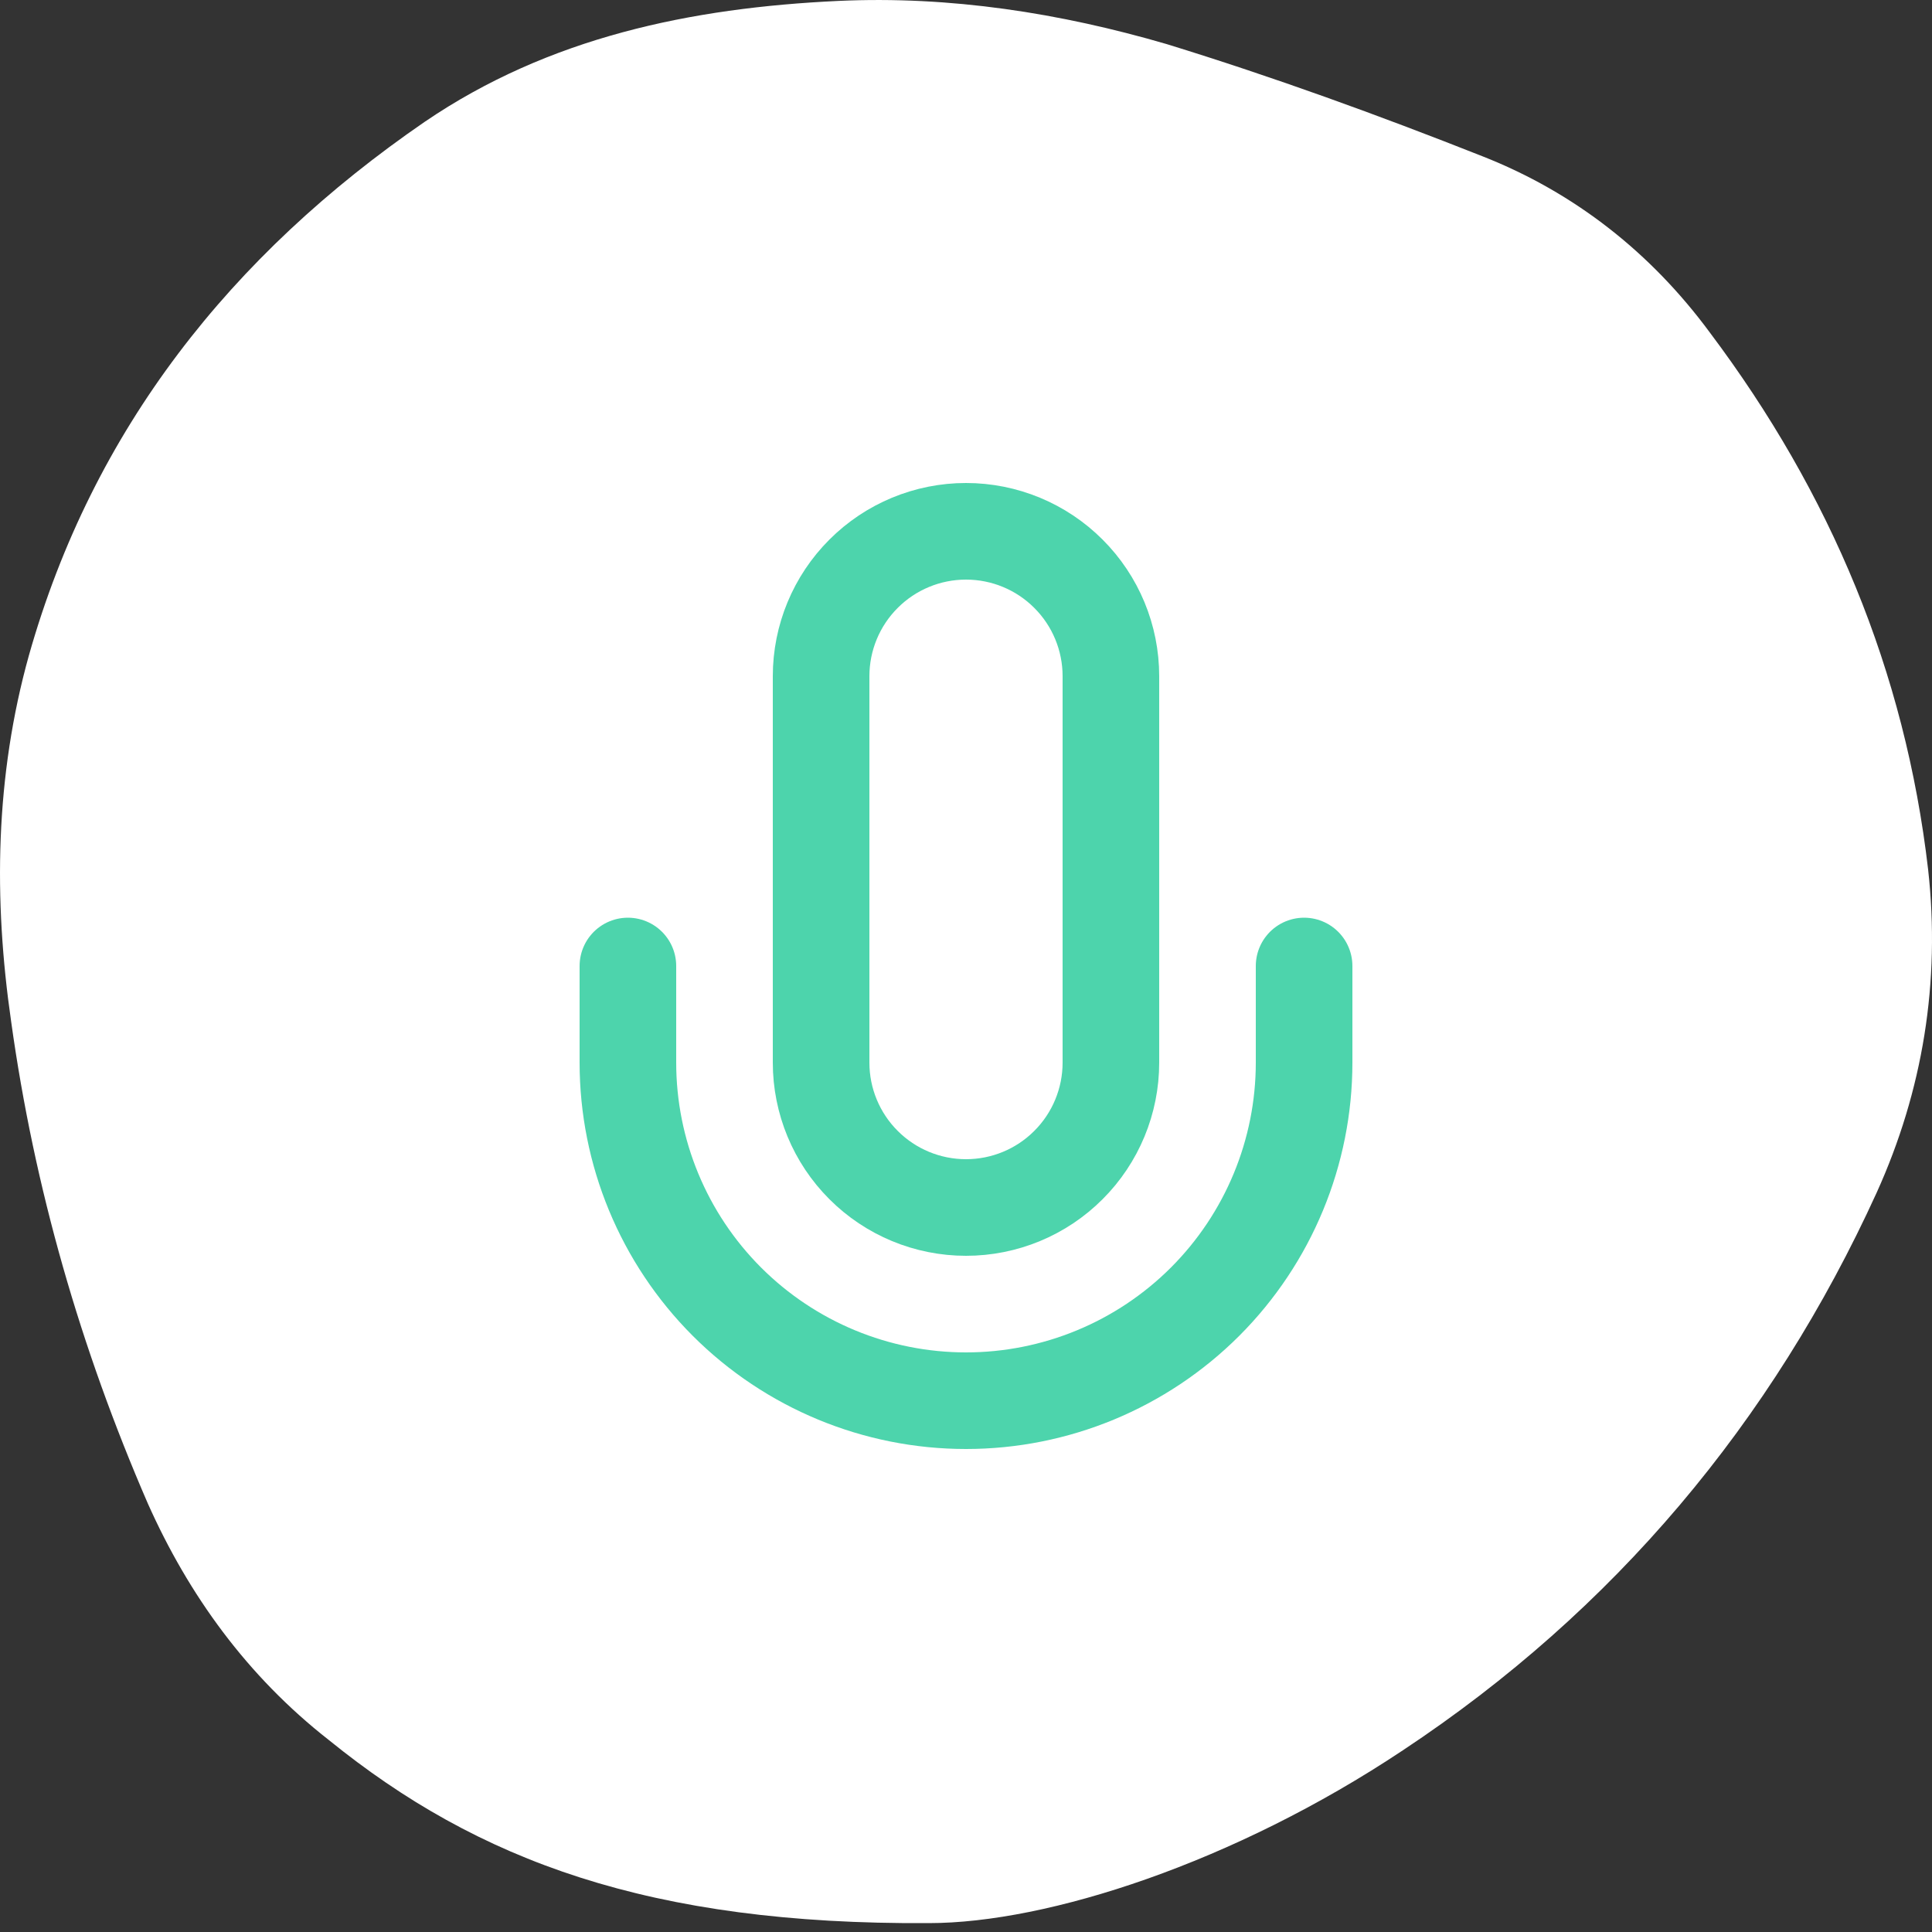 <svg width="40" height="40" viewBox="0 0 40 40" fill="none" xmlns="http://www.w3.org/2000/svg">
<rect x="0" y="0" width="40" height="40" fill="#333333" stroke="none"/>
<path d="M19.23 39.816C13.46 39.852 9.896 38.529 6.809 36.026C5.118 34.703 3.905 33.022 3.06 31.127C1.664 27.909 0.708 24.584 0.231 21.151C-0.137 18.612 -0.1 16.074 0.598 13.571C1.921 8.887 4.787 5.275 8.793 2.522C11.366 0.77 14.306 0.162 17.356 0.019C19.671 -0.088 21.95 0.269 24.155 0.913C26.36 1.592 28.528 2.379 30.696 3.237C32.607 3.988 34.187 5.239 35.4 6.884C37.899 10.21 39.443 13.893 39.92 18.005C40.178 20.329 39.81 22.581 38.855 24.691C36.686 29.447 33.416 33.344 29.042 36.24C25.551 38.565 21.692 39.816 19.23 39.816Z" fill="white"/>
<path d="M20 11C19.204 11 18.441 11.316 17.879 11.879C17.316 12.441 17 13.204 17 14V22C17 22.796 17.316 23.559 17.879 24.121C18.441 24.684 19.204 25 20 25C20.796 25 21.559 24.684 22.121 24.121C22.684 23.559 23 22.796 23 22V14C23 13.204 22.684 12.441 22.121 11.879C21.559 11.316 20.796 11 20 11V11Z" stroke="#4DD4AC" stroke-width="2" stroke-linecap="round" stroke-linejoin="round"/>
<path d="M27 20V22C27 23.857 26.262 25.637 24.95 26.95C23.637 28.262 21.857 29 20 29C18.143 29 16.363 28.262 15.05 26.95C13.738 25.637 13 23.857 13 22V20" stroke="#4DD4AC" stroke-width="2" stroke-linecap="round" stroke-linejoin="round"/>
</svg>
